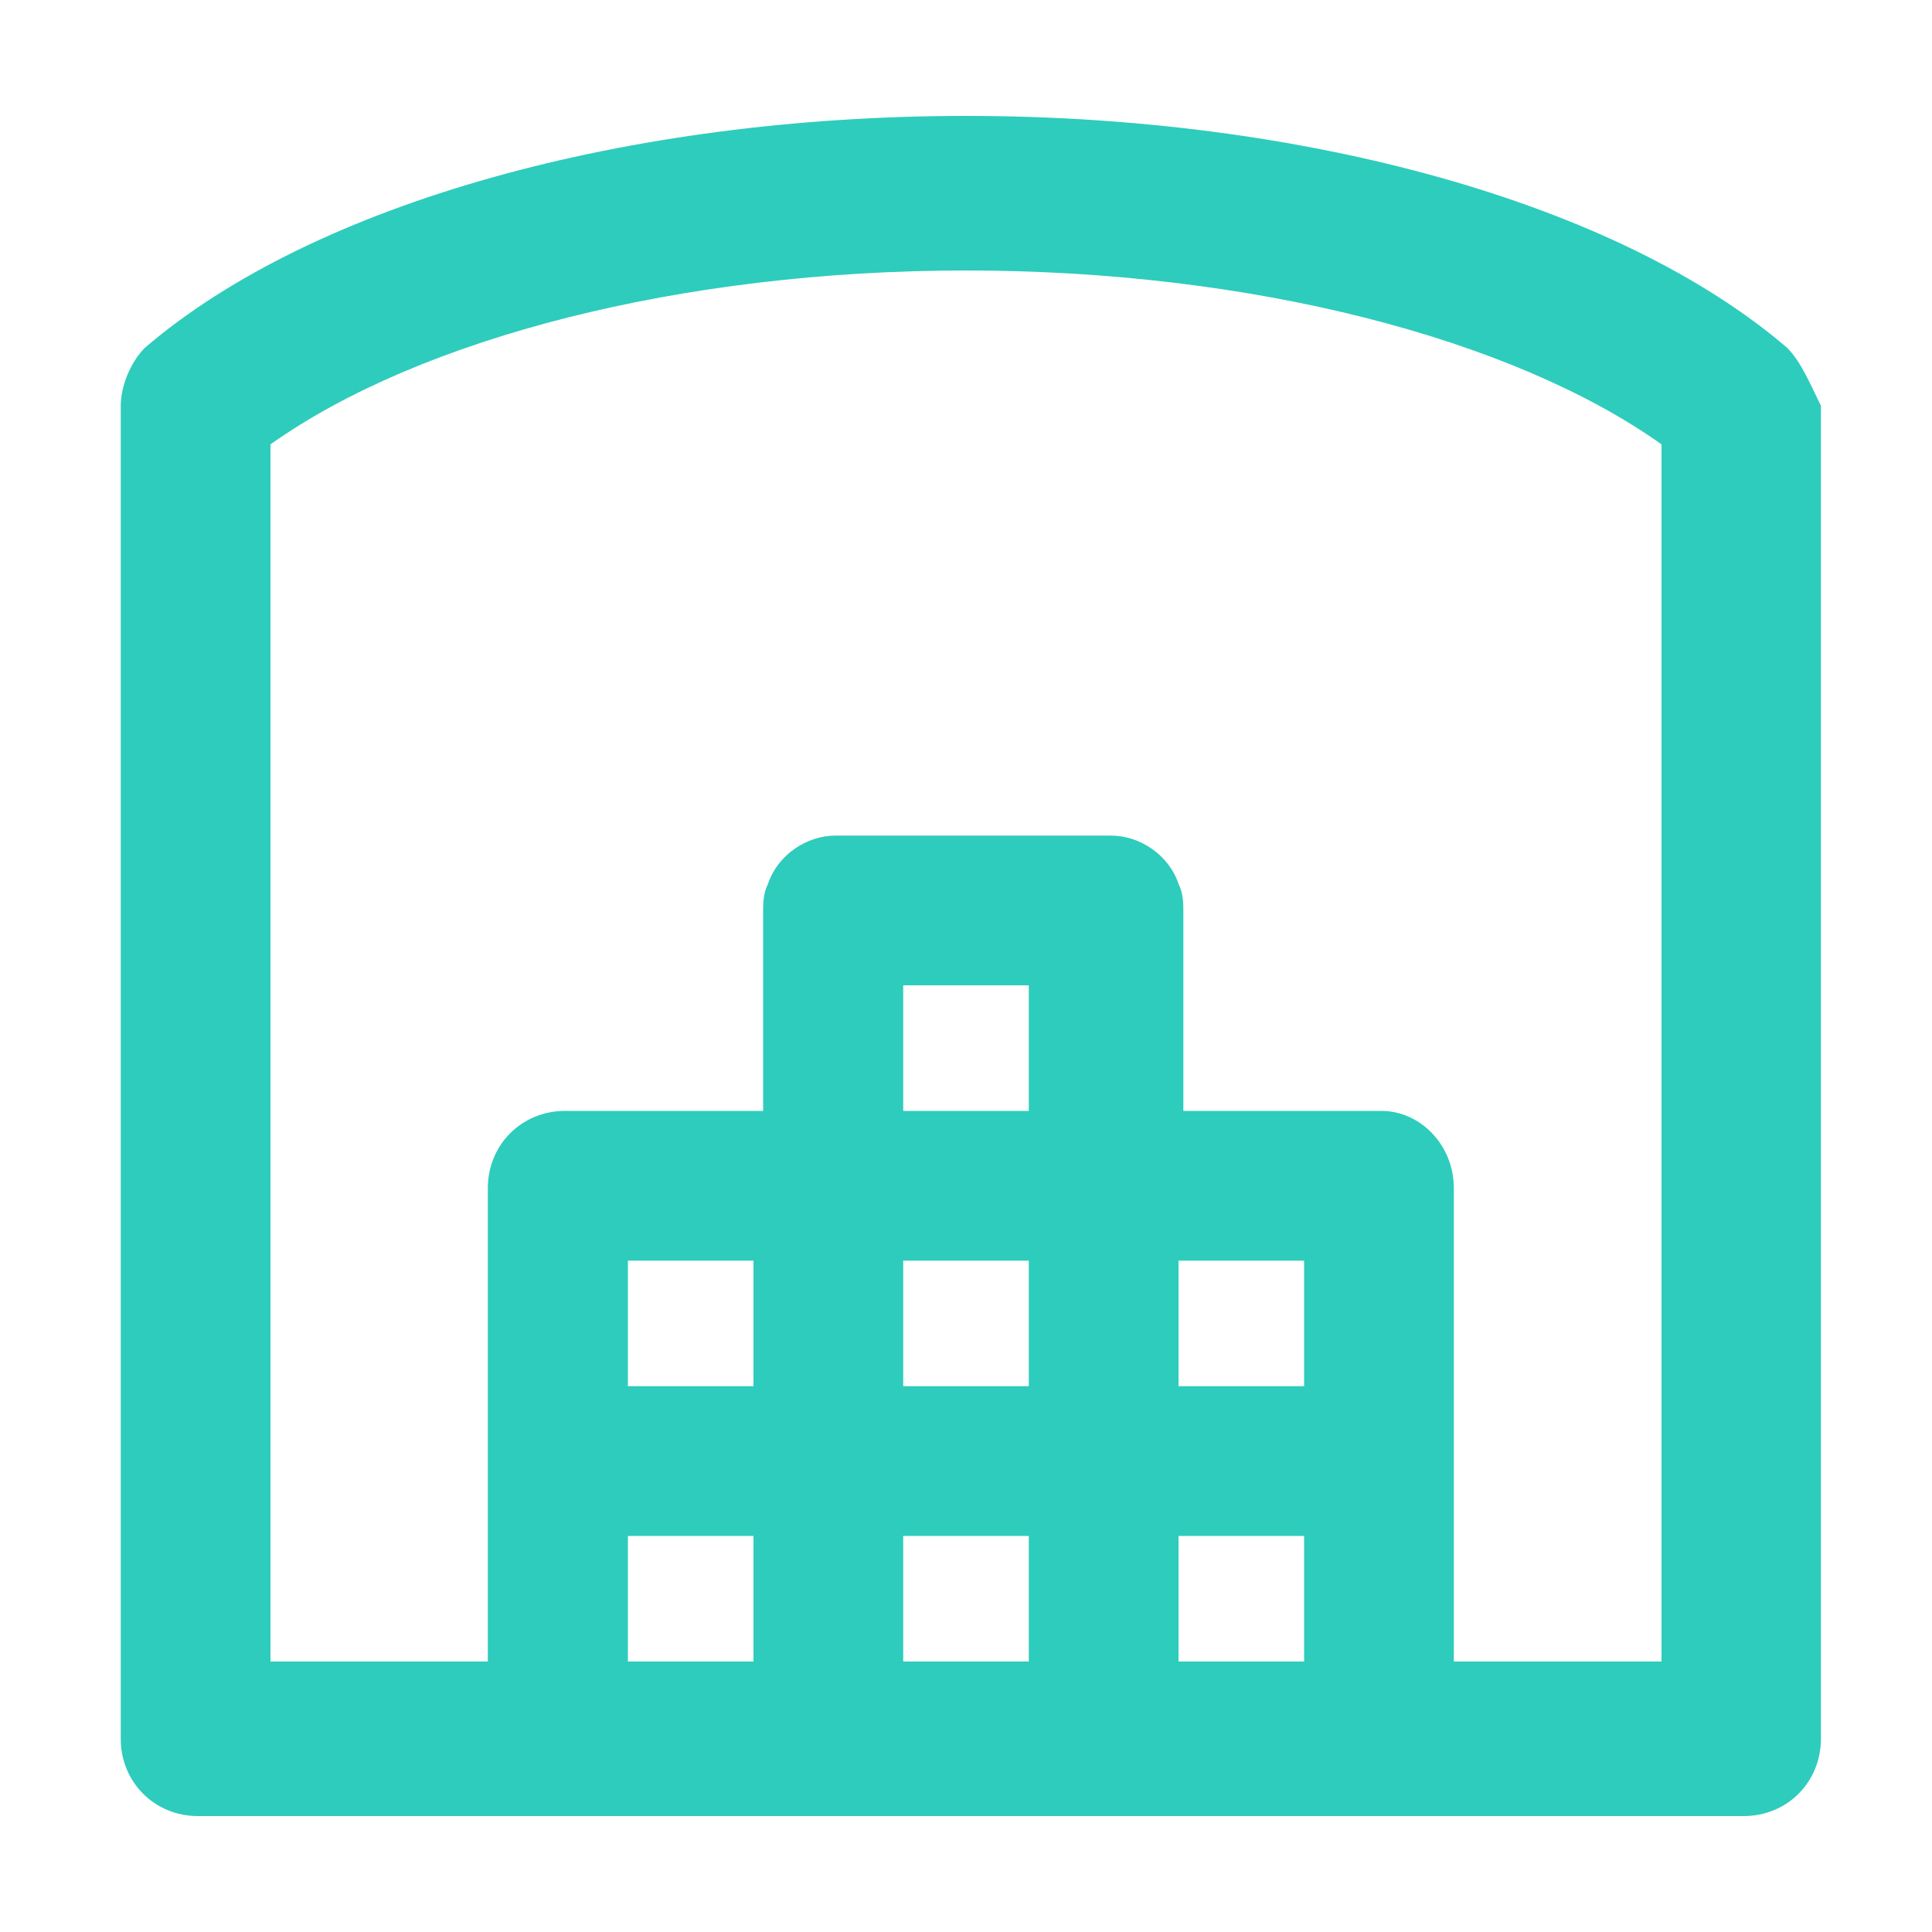 <svg xmlns="http://www.w3.org/2000/svg" xmlns:xlink="http://www.w3.org/1999/xlink" version="1.1" id="Layer_1" x="0px" y="0px" viewBox="0 0 40 40" style="enable-background:new 0 0 40 40;" xml:space="preserve">
<style type="text/css">
	.st0{fill:none;}
	.st1{fill:#2ECCBC;}
</style>
<g>
	<rect x="18.7" y="20.4" class="st0" width="2.6" height="2.6"/>
	<rect x="18.7" y="26.1" class="st0" width="2.6" height="2.6"/>
	<rect x="13" y="31.8" class="st0" width="2.6" height="2.6"/>
	<rect x="18.7" y="31.8" class="st0" width="2.6" height="2.6"/>
	<rect x="24.4" y="31.8" class="st0" width="2.6" height="2.6"/>
	<rect x="13" y="26.1" class="st0" width="2.6" height="2.6"/>
	<rect x="24.4" y="26.1" class="st0" width="2.6" height="2.6"/>
	<path class="st0" d="M34.4,34.4V9.2C31.3,7,25.9,5.6,20,5.6C14.1,5.6,8.7,7,5.6,9.2v25.2h4.3v-9.8c0-0.9,0.7-1.6,1.6-1.6h4.1v-4.1   c0-0.2,0-0.4,0.1-0.6c0.2-0.6,0.8-1,1.4-1h5.7c0.6,0,1.2,0.4,1.4,1c0.1,0.2,0.1,0.4,0.1,0.6V23h4.1c0.9,0,1.6,0.7,1.6,1.6v9.8H34.4   z"/>
	<path class="st1" d="M37,7.2L37,7.2c-3.5-3-10-4.8-17-4.8c-7,0-13.5,1.8-17,4.8C2.7,7.5,2.5,8,2.5,8.4V36c0,0.9,0.7,1.6,1.6,1.6h32   c0.9,0,1.6-0.7,1.6-1.6V8.4C37.5,8,37.3,7.5,37,7.2z M21.3,31.8v2.6h-2.6v-2.6H21.3z M21.3,26.1v2.6h-2.6v-2.6H21.3z M21.3,20.4V23   h-2.6v-2.6H21.3z M15.6,31.8v2.6H13v-2.6H15.6z M15.6,26.1v2.6H13v-2.6H15.6z M28.6,23h-4.1v-4.1c0-0.2,0-0.4-0.1-0.6   c-0.2-0.6-0.8-1-1.4-1h-5.7c-0.6,0-1.2,0.4-1.4,1c-0.1,0.2-0.1,0.4-0.1,0.6V23h-4.1c-0.9,0-1.6,0.7-1.6,1.6v9.8H5.6V9.2   C8.7,7,14.1,5.6,20,5.6c5.9,0,11.3,1.4,14.4,3.6v25.2h-4.3v-9.8C30.1,23.7,29.4,23,28.6,23z M27,26.1v2.6h-2.6v-2.6H27z M27,31.8   v2.6h-2.6v-2.6H27z"/>
</g>
</svg>